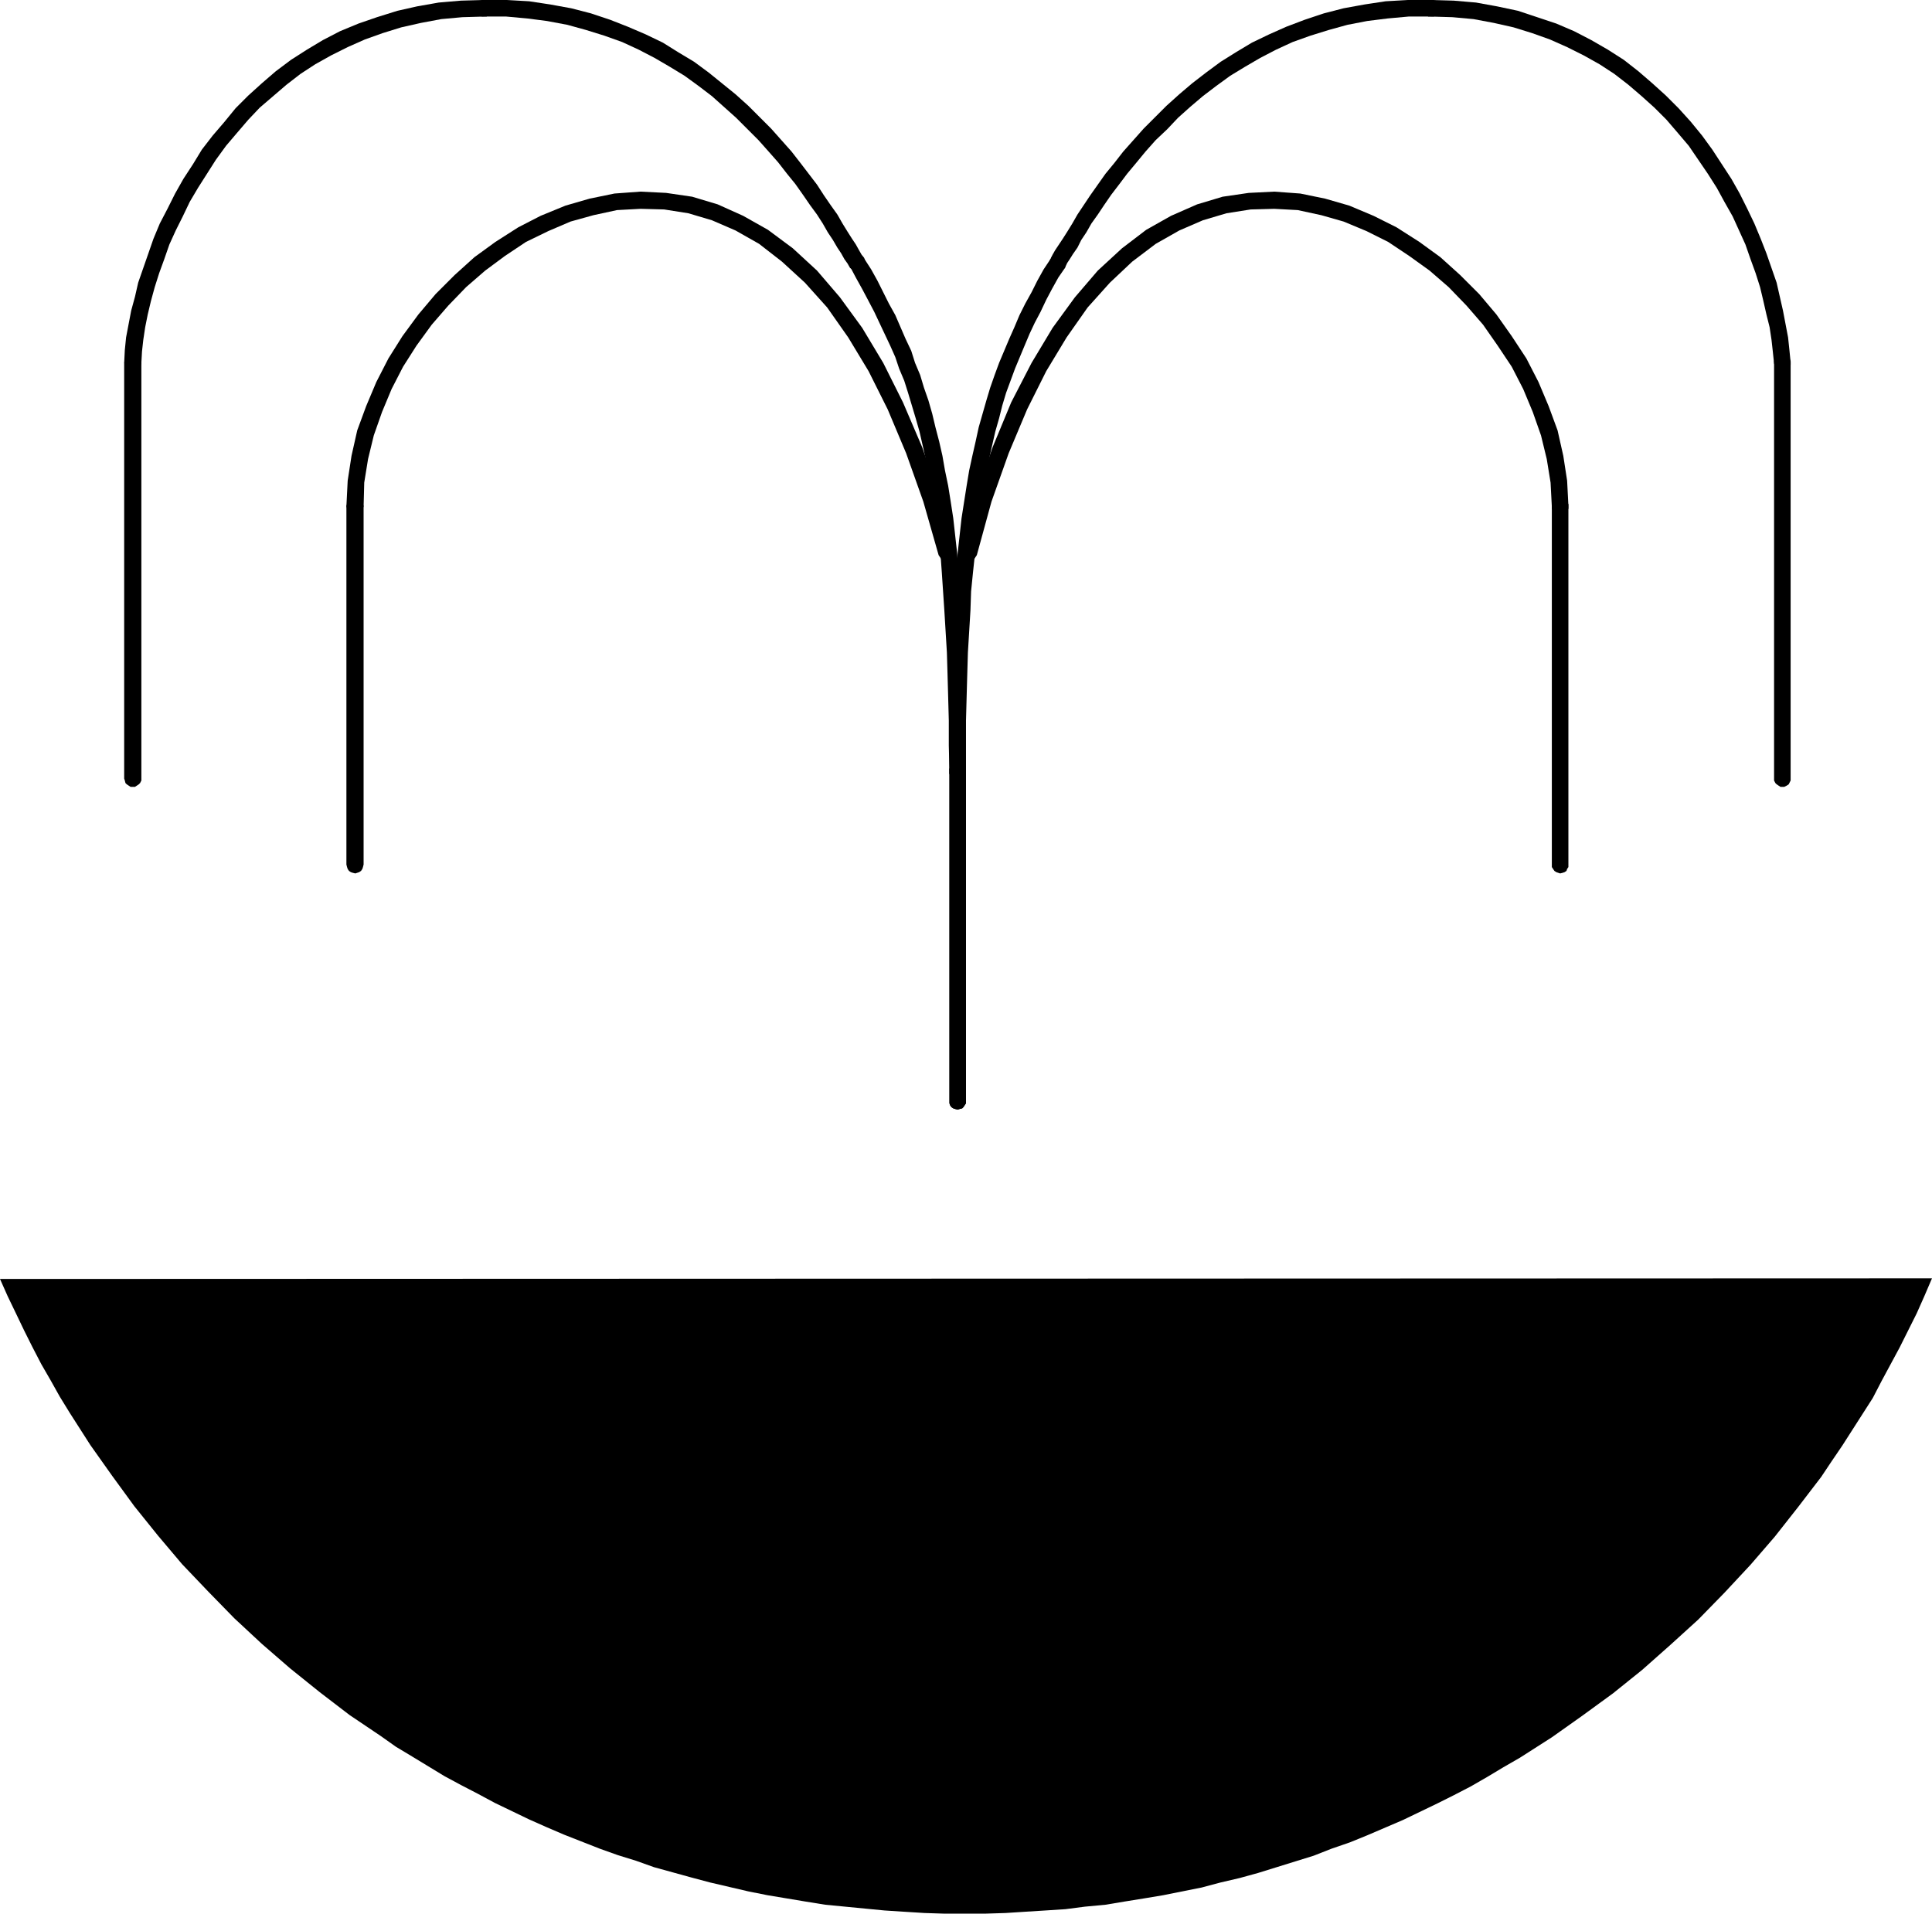 <?xml version="1.0" encoding="UTF-8" standalone="no"?>
<svg
   version="1.0"
   width="129.724mm"
   height="128.508mm"
   id="svg15"
   sodipodi:docname="Mineral Spring.wmf"
   xmlns:inkscape="http://www.inkscape.org/namespaces/inkscape"
   xmlns:sodipodi="http://sodipodi.sourceforge.net/DTD/sodipodi-0.dtd"
   xmlns="http://www.w3.org/2000/svg"
   xmlns:svg="http://www.w3.org/2000/svg">
  <sodipodi:namedview
     id="namedview15"
     pagecolor="#ffffff"
     bordercolor="#000000"
     borderopacity="0.25"
     inkscape:showpageshadow="2"
     inkscape:pageopacity="0.0"
     inkscape:pagecheckerboard="0"
     inkscape:deskcolor="#d1d1d1"
     inkscape:document-units="mm" />
  <defs
     id="defs1">
    <pattern
       id="WMFhbasepattern"
       patternUnits="userSpaceOnUse"
       width="6"
       height="6"
       x="0"
       y="0" />
  </defs>
  <path
     style="fill:#000000;fill-opacity:1;fill-rule:evenodd;stroke:none"
     d="m 490.294,324.446 -1.939,4.524 -1.939,4.363 -4.363,8.725 -4.525,8.402 -2.262,4.363 -2.586,4.039 -2.586,4.039 -2.586,4.039 -2.747,4.039 -2.586,3.878 -5.818,7.594 -5.979,7.594 -6.141,7.109 -6.626,7.109 -6.626,6.786 -7.11,6.463 -7.11,6.301 -7.434,5.978 -7.757,5.655 -3.878,2.747 -3.878,2.747 -4.04,2.585 -4.04,2.585 -4.202,2.424 -4.04,2.424 -4.202,2.424 -4.363,2.262 -4.202,2.1 -4.363,2.1 -4.363,2.1 -4.525,1.939 -4.525,1.939 -4.363,1.777 -4.686,1.616 -4.525,1.777 -4.686,1.454 -4.686,1.454 -4.686,1.454 -4.686,1.293 -4.848,1.131 -4.848,1.293 -4.848,0.969 -4.848,0.969 -4.848,0.808 -5.01,0.808 -4.848,0.808 -5.171,0.485 -5.01,0.646 -5.01,0.323 -5.171,0.323 -5.01,0.323 -5.171,0.162 h -5.171 -5.171 l -5.01,-0.162 -5.171,-0.323 -5.01,-0.323 -5.01,-0.485 -5.01,-0.485 -5.01,-0.485 -5.01,-0.808 -4.848,-0.808 -4.848,-0.808 -4.848,-0.969 -4.848,-1.131 -4.848,-1.131 -4.848,-1.293 -4.686,-1.293 -4.686,-1.293 -4.525,-1.616 -4.686,-1.454 -4.525,-1.616 -4.525,-1.777 -4.525,-1.777 -4.525,-1.939 -4.363,-1.939 -4.363,-2.1 -4.363,-2.1 -4.202,-2.262 -4.363,-2.262 -4.202,-2.262 -8.242,-5.009 -4.04,-2.424 -3.878,-2.747 -7.918,-5.332 -7.595,-5.817 -7.434,-5.978 -7.272,-6.301 -6.949,-6.463 -6.626,-6.786 -6.626,-6.948 -6.141,-7.271 -5.979,-7.433 -5.656,-7.756 -5.494,-7.756 -2.586,-4.039 -2.586,-4.039 -2.586,-4.201 -2.262,-4.039 -2.424,-4.201 -2.262,-4.363 -2.101,-4.201 L 4.04,333.333 1.939,328.97 0,324.608 Z"
     id="path1" />
  <path
     style="fill:#000000;fill-opacity:1;fill-rule:evenodd;stroke:none"
     d="m 31.512,197.608 0.162,0.485 0.162,0.646 0.323,0.323 0.485,0.323 0.485,0.323 h 0.646 0.485 l 0.485,-0.323 0.485,-0.323 0.323,-0.323 0.323,-0.646 V 197.608 92.099 91.614 l -0.323,-0.646 -0.323,-0.485 -0.485,-0.162 -0.485,-0.323 h -0.485 -0.646 l -0.485,0.323 -0.485,0.162 -0.323,0.485 -0.162,0.646 -0.162,0.485 z"
     id="path2" />
  <path
     style="fill:#000000;fill-opacity:1;fill-rule:evenodd;stroke:none"
     d="m 31.512,91.937 0.162,0.646 0.162,0.485 0.323,0.485 0.323,0.323 0.485,0.162 0.646,0.162 h 0.485 l 0.646,-0.162 0.323,-0.323 0.485,-0.485 0.162,-0.485 0.162,-0.485 v -0.162 l 0.162,-2.908 0.323,-2.908 0.485,-3.232 0.646,-3.232 0.808,-3.393 0.97,-3.555 1.131,-3.555 1.293,-3.555 1.293,-3.716 1.616,-3.555 1.778,-3.555 1.778,-3.716 2.101,-3.555 2.262,-3.555 2.262,-3.555 2.586,-3.555 2.747,-3.232 2.909,-3.393 2.909,-3.07 3.394,-2.908 3.394,-2.908 3.555,-2.747 3.717,-2.424 4.04,-2.262 4.202,-2.1 4.363,-1.939 4.525,-1.616 4.686,-1.454 5.01,-1.131 5.171,-0.969 5.333,-0.485 5.656,-0.162 h 0.485 l 0.485,-0.323 0.485,-0.323 0.323,-0.485 0.162,-0.485 0.162,-0.646 -0.162,-0.485 -0.162,-0.485 -0.323,-0.485 -0.485,-0.323 L 123.462,0 h -0.646 l -5.818,0.162 -5.656,0.485 -5.494,0.969 -5.01,1.131 -5.171,1.616 -4.686,1.616 -4.686,1.939 -4.363,2.262 -4.04,2.424 -4.04,2.585 -3.878,2.908 -3.555,3.07 -3.394,3.07 -3.232,3.232 -2.909,3.555 -2.909,3.393 -2.747,3.555 -2.262,3.716 -2.424,3.716 -2.101,3.716 -1.939,3.878 -1.939,3.716 -1.616,3.878 -1.293,3.716 -1.293,3.716 -1.293,3.716 -0.808,3.555 -0.97,3.555 -0.646,3.393 -0.646,3.393 -0.323,3.232 -0.162,3.232 z"
     id="path3" />
  <path
     style="fill:#000000;fill-opacity:1;fill-rule:evenodd;stroke:none"
     d="m 122.816,0 h -0.485 l -0.485,0.162 -0.485,0.485 -0.323,0.323 -0.162,0.485 -0.162,0.646 0.162,0.646 0.162,0.485 0.323,0.323 0.485,0.485 0.485,0.162 h 0.646 -0.162 5.656 l 5.333,0.485 5.01,0.646 5.171,0.969 4.686,1.293 4.686,1.454 4.525,1.616 4.202,1.939 4.04,2.1 3.878,2.262 3.717,2.262 3.555,2.585 3.394,2.585 3.07,2.747 3.07,2.747 2.909,2.908 2.747,2.747 2.586,2.908 2.424,2.747 2.262,2.908 2.101,2.585 1.939,2.747 1.778,2.585 1.778,2.424 1.454,2.262 1.293,2.262 1.293,1.939 1.131,1.939 0.97,1.454 0.808,1.454 0.808,1.131 0.646,1.131 0.485,0.323 0.485,0.323 0.485,0.162 h 0.646 l 0.485,-0.162 0.485,-0.323 0.485,-0.323 0.162,-0.485 0.162,-0.646 v -0.485 l -0.162,-0.485 -0.162,-0.485 -0.646,-0.808 -0.646,-1.131 -0.808,-1.454 -0.97,-1.454 -1.131,-1.777 -1.293,-2.1 -1.293,-2.262 -1.616,-2.262 -1.778,-2.585 -1.778,-2.747 -2.101,-2.747 -2.101,-2.747 -2.262,-2.908 -2.586,-2.908 -2.586,-2.908 -2.909,-2.908 -2.909,-2.908 -3.232,-2.908 -3.394,-2.747 -3.394,-2.747 -3.717,-2.747 -4.04,-2.424 -3.878,-2.424 -4.363,-2.1 -4.525,-1.939 -4.525,-1.777 -4.848,-1.616 -5.01,-1.293 -5.333,-0.969 L 134.289,0.323 128.633,0 Z"
     id="path4" />
  <path
     style="fill:#000000;fill-opacity:1;fill-rule:evenodd;stroke:none"
     d="m 219.291,65.6 -0.323,-0.485 -0.485,-0.323 -0.485,-0.162 -0.485,-0.162 -0.485,0.162 -0.646,0.162 -0.323,0.323 -0.323,0.485 -0.323,0.485 v 0.646 0.485 l 0.323,0.485 1.454,2.747 1.616,2.908 1.454,2.747 1.616,3.07 1.293,2.747 2.747,5.817 1.293,2.908 0.97,2.908 1.293,3.07 0.97,3.07 0.97,3.232 0.97,3.232 0.97,3.393 0.808,3.555 0.808,3.555 0.646,3.555 0.808,3.716 0.485,4.039 0.646,4.201 0.485,4.201 0.646,4.363 0.323,4.524 0.323,4.847 0.323,4.847 0.323,5.332 0.323,5.332 0.162,5.494 0.162,5.817 0.162,5.978 v 6.301 l 0.162,6.625 v 0 0.485 l 0.162,0.485 0.323,0.485 0.485,0.323 0.485,0.162 0.646,0.162 0.485,-0.162 0.646,-0.162 0.323,-0.323 0.323,-0.485 0.323,-0.485 v -0.485 -0.162 l -0.162,-6.463 v -6.301 l -0.162,-6.14 v -5.817 l -0.323,-5.655 -0.162,-5.332 -0.323,-5.17 -0.323,-5.009 -0.485,-4.847 -0.323,-4.686 -0.485,-4.363 -0.485,-4.363 -0.646,-4.201 -0.646,-4.039 -0.808,-3.878 -0.646,-3.716 -0.808,-3.555 -0.97,-3.716 -0.808,-3.393 -0.97,-3.393 -1.131,-3.232 -0.97,-3.232 -1.293,-3.07 -0.97,-3.07 -1.454,-3.07 -2.586,-5.978 -1.616,-2.908 -1.454,-2.908 -1.454,-2.908 -1.616,-2.908 z"
     id="path5" />
  <path
     style="fill:#000000;fill-opacity:1;fill-rule:evenodd;stroke:none"
     d="m 245.147,195.831 v -0.646 l -0.323,-0.485 -0.323,-0.485 -0.323,-0.323 -0.646,-0.162 -0.485,-0.162 -0.646,0.162 -0.485,0.162 -0.485,0.323 -0.323,0.485 -0.162,0.485 v 0.646 83.697 0.485 l 0.162,0.485 0.323,0.485 0.485,0.323 0.485,0.162 0.646,0.162 0.485,-0.162 0.646,-0.162 0.323,-0.323 0.323,-0.485 0.323,-0.485 v -0.485 z"
     id="path6" />
  <path
     style="fill:#000000;fill-opacity:1;fill-rule:evenodd;stroke:none"
     d="m 87.91,219.421 0.162,0.646 0.162,0.485 0.323,0.485 0.485,0.323 0.485,0.162 0.646,0.162 0.485,-0.162 0.485,-0.162 0.485,-0.323 0.323,-0.485 0.162,-0.485 0.162,-0.646 v -90.968 l -0.162,-0.485 -0.162,-0.485 -0.323,-0.485 -0.485,-0.323 -0.485,-0.323 h -0.485 -0.646 l -0.485,0.323 -0.485,0.323 -0.323,0.485 -0.162,0.485 -0.162,0.485 z"
     id="path7" />
  <path
     style="fill:#000000;fill-opacity:1;fill-rule:evenodd;stroke:none"
     d="m 87.91,128.454 0.162,0.646 0.162,0.485 0.323,0.485 0.485,0.323 0.485,0.162 h 0.646 0.485 l 0.485,-0.162 0.485,-0.323 0.323,-0.485 0.162,-0.485 0.162,-0.646 v 0.162 l 0.162,-6.14 0.97,-5.978 1.454,-5.978 2.101,-5.978 2.424,-5.817 2.909,-5.655 3.394,-5.332 3.878,-5.332 4.202,-4.847 4.525,-4.686 4.848,-4.201 5.01,-3.716 5.333,-3.555 5.656,-2.747 5.656,-2.424 5.818,-1.616 5.979,-1.293 5.979,-0.323 5.979,0.162 6.141,0.969 5.979,1.777 5.979,2.585 5.979,3.393 5.818,4.524 5.818,5.332 5.656,6.301 5.333,7.594 5.171,8.564 4.848,9.695 4.686,11.149 4.363,12.28 3.878,13.572 v 0 l 0.323,0.485 0.323,0.485 0.323,0.323 0.646,0.162 0.485,0.162 0.646,-0.162 0.485,-0.162 0.485,-0.323 0.323,-0.485 0.162,-0.485 v -0.646 -0.485 0 l -4.04,-13.896 -4.363,-12.441 -4.848,-11.31 -5.01,-10.018 -5.333,-8.887 -5.656,-7.756 -5.818,-6.786 -6.141,-5.655 -6.302,-4.686 -6.302,-3.555 -6.464,-2.908 -6.464,-1.939 -6.626,-0.969 -6.464,-0.323 -6.626,0.485 -6.302,1.293 -6.141,1.777 -6.302,2.585 -5.656,2.908 -5.818,3.716 -5.333,3.878 -5.01,4.524 -4.848,4.847 -4.363,5.17 -4.04,5.494 -3.555,5.655 -3.07,5.978 -2.586,6.14 -2.262,6.14 -1.454,6.463 -0.97,6.301 z"
     id="path8" />
  <path
     style="fill:#000000;fill-opacity:1;fill-rule:evenodd;stroke:none"
     d="m 450.217,197.608 v 0.485 l 0.323,0.646 0.323,0.323 0.485,0.323 0.485,0.323 h 0.485 0.485 l 0.646,-0.323 0.485,-0.323 0.162,-0.323 0.323,-0.646 V 197.608 92.099 91.614 l -0.323,-0.646 -0.162,-0.485 -0.485,-0.162 -0.646,-0.323 h -0.485 -0.485 l -0.485,0.323 -0.485,0.162 -0.323,0.485 -0.323,0.646 v 0.485 z"
     id="path9" />
  <path
     style="fill:#000000;fill-opacity:1;fill-rule:evenodd;stroke:none"
     d="m 450.217,92.26 0.162,0.485 0.162,0.485 0.323,0.485 0.485,0.323 0.485,0.162 h 0.646 l 0.485,-0.162 0.485,-0.162 0.485,-0.323 0.323,-0.485 0.162,-0.485 v -0.646 0 l -0.323,-3.232 -0.323,-3.07 -0.646,-3.393 -0.646,-3.393 -0.808,-3.555 -0.808,-3.555 -1.293,-3.716 -1.293,-3.716 -1.454,-3.716 -1.616,-3.878 -1.778,-3.716 -1.939,-3.878 -2.101,-3.716 -2.424,-3.716 -2.424,-3.716 -2.586,-3.555 -2.909,-3.555 -3.07,-3.393 -3.232,-3.232 -3.394,-3.07 -3.555,-3.07 -3.717,-2.908 -4.04,-2.585 -4.202,-2.424 -4.363,-2.262 -4.525,-1.939 -4.848,-1.616 -4.848,-1.616 -5.333,-1.131 -5.333,-0.969 -5.656,-0.485 L 363.276,0 h -0.646 l -0.485,0.162 -0.485,0.323 -0.323,0.485 -0.323,0.485 v 0.485 0.646 l 0.162,0.485 0.485,0.485 0.323,0.323 0.485,0.323 h 0.646 l 5.494,0.162 5.333,0.485 5.171,0.969 5.01,1.131 4.686,1.454 4.525,1.616 4.363,1.939 4.202,2.1 4.04,2.262 3.717,2.424 3.555,2.747 3.394,2.908 3.232,2.908 3.07,3.07 2.909,3.393 2.747,3.232 2.424,3.555 2.424,3.555 2.262,3.555 1.939,3.555 2.101,3.716 1.616,3.555 1.616,3.555 1.293,3.716 1.293,3.555 1.131,3.555 0.808,3.393 0.808,3.555 0.808,3.232 0.485,3.232 0.323,2.908 z"
     id="path10" />
  <path
     style="fill:#000000;fill-opacity:1;fill-rule:evenodd;stroke:none"
     d="m 363.115,4.201 h 0.646 l 0.485,-0.162 0.323,-0.485 0.485,-0.323 0.162,-0.485 V 2.1 1.454 l -0.162,-0.485 -0.323,-0.323 -0.485,-0.485 L 363.761,0 h -0.485 -5.979 l -5.656,0.323 -5.333,0.808 -5.333,0.969 -5.01,1.293 -4.848,1.616 -4.686,1.777 -4.363,1.939 -4.363,2.1 -4.04,2.424 -3.878,2.424 -3.717,2.747 -3.555,2.747 -3.232,2.747 -3.232,2.908 -2.909,2.908 -2.909,2.908 -2.586,2.908 -2.586,2.908 -2.262,2.908 -2.262,2.747 -1.939,2.747 -1.939,2.747 -1.616,2.424 -1.616,2.424 -1.293,2.262 -1.293,2.1 -1.131,1.777 -0.97,1.454 -0.97,1.454 -0.646,1.131 -0.485,0.969 0.162,-0.162 -0.323,0.485 -0.162,0.485 v 0.485 l 0.162,0.646 0.323,0.485 0.485,0.323 0.485,0.323 0.485,0.162 h 0.485 l 0.646,-0.162 0.485,-0.323 0.323,-0.323 0.162,-0.323 0.485,-0.969 0.646,-0.969 0.808,-1.293 1.131,-1.616 0.97,-1.939 1.293,-1.939 1.293,-2.262 1.616,-2.262 1.616,-2.424 1.778,-2.585 2.101,-2.747 1.939,-2.585 2.424,-2.908 2.262,-2.747 2.586,-2.908 2.909,-2.747 2.747,-2.908 3.07,-2.747 3.232,-2.747 3.394,-2.585 3.555,-2.585 3.717,-2.262 3.878,-2.262 4.04,-2.1 4.202,-1.939 4.525,-1.616 4.686,-1.454 4.686,-1.293 5.01,-0.969 5.171,-0.646 5.333,-0.485 z"
     id="path11" />
  <path
     style="fill:#000000;fill-opacity:1;fill-rule:evenodd;stroke:none"
     d="m 270.356,67.701 0.162,-0.485 0.162,-0.485 -0.162,-0.646 -0.162,-0.485 -0.323,-0.485 -0.485,-0.323 -0.485,-0.162 -0.485,-0.162 -0.646,0.162 -0.485,0.162 -0.485,0.323 -0.323,0.485 0.162,-0.162 -1.939,2.908 -1.616,2.908 -1.454,2.908 -1.616,2.908 -1.454,2.908 -1.293,3.07 -1.293,2.908 -2.586,6.14 -1.131,3.07 -1.131,3.232 -0.97,3.232 -1.939,6.786 -0.808,3.716 -0.808,3.555 -0.808,3.716 -0.646,3.878 -1.293,8.24 -0.485,4.363 -0.485,4.363 -0.485,4.686 -0.323,4.847 -0.323,5.009 -0.323,5.17 -0.323,5.332 -0.162,5.655 v 5.817 l -0.162,6.14 v 12.926 0.485 l 0.162,0.485 0.323,0.485 0.485,0.323 0.485,0.162 0.646,0.162 0.485,-0.162 0.646,-0.162 0.323,-0.323 0.323,-0.485 0.323,-0.485 v -0.485 -12.926 l 0.162,-5.978 0.162,-5.817 0.162,-5.494 0.323,-5.332 0.323,-5.332 0.162,-4.847 0.485,-4.847 0.485,-4.524 0.323,-4.363 0.646,-4.201 0.646,-4.201 0.485,-4.039 0.646,-3.716 0.808,-3.555 0.808,-3.555 0.808,-3.555 0.97,-3.393 0.808,-3.232 0.97,-3.232 1.131,-3.07 1.131,-3.07 2.424,-5.817 1.293,-3.07 1.293,-2.747 1.454,-2.747 1.454,-3.07 1.454,-2.747 1.616,-2.908 1.778,-2.585 z"
     id="path12" />
  <path
     style="fill:#000000;fill-opacity:1;fill-rule:evenodd;stroke:none"
     d="m 245.147,195.831 v -0.646 l -0.323,-0.485 -0.323,-0.485 -0.323,-0.323 -0.646,-0.162 -0.485,-0.162 -0.646,0.162 -0.485,0.162 -0.485,0.323 -0.323,0.485 -0.162,0.485 v 0.646 83.697 0.485 l 0.162,0.485 0.323,0.485 0.485,0.323 0.485,0.162 0.646,0.162 0.485,-0.162 0.646,-0.162 0.323,-0.323 0.323,-0.485 0.323,-0.485 v -0.485 z"
     id="path13" />
  <path
     style="fill:#000000;fill-opacity:1;fill-rule:evenodd;stroke:none"
     d="m 393.819,219.421 v 0.646 l 0.323,0.485 0.323,0.485 0.485,0.323 0.485,0.162 0.485,0.162 0.646,-0.162 0.485,-0.162 0.485,-0.323 0.162,-0.485 0.323,-0.485 v -0.646 -90.968 -0.485 l -0.323,-0.485 -0.162,-0.485 -0.485,-0.323 -0.485,-0.323 h -0.646 -0.485 l -0.485,0.323 -0.485,0.323 -0.323,0.485 -0.323,0.485 v 0.485 z"
     id="path14" />
  <path
     style="fill:#000000;fill-opacity:1;fill-rule:evenodd;stroke:none"
     d="m 393.819,128.454 v 0.646 l 0.323,0.485 0.323,0.485 0.485,0.323 0.485,0.162 h 0.485 0.646 l 0.485,-0.162 0.485,-0.323 0.162,-0.485 0.323,-0.485 v -0.646 -0.162 l -0.323,-6.301 -0.97,-6.301 -1.454,-6.463 -2.262,-6.14 -2.586,-6.14 -3.07,-5.978 -3.717,-5.655 -3.878,-5.494 -4.363,-5.17 -4.848,-4.847 -5.01,-4.524 -5.333,-3.878 -5.818,-3.716 -5.818,-2.908 -6.141,-2.585 -6.141,-1.777 -6.302,-1.293 -6.626,-0.485 -6.464,0.323 -6.626,0.969 -6.464,1.939 -6.626,2.908 -6.302,3.555 -6.141,4.686 -6.141,5.655 -5.818,6.786 -5.656,7.756 -5.333,8.887 -5.171,10.018 -4.686,11.31 -4.363,12.441 -3.878,13.896 v 0.485 0.646 l 0.323,0.485 0.162,0.485 0.485,0.323 0.485,0.162 0.646,0.162 0.485,-0.162 0.646,-0.162 0.323,-0.323 0.323,-0.485 0.323,-0.485 3.717,-13.572 4.363,-12.28 4.686,-11.149 4.848,-9.695 5.171,-8.564 5.333,-7.594 5.656,-6.301 5.656,-5.332 5.979,-4.524 5.979,-3.393 5.979,-2.585 5.979,-1.777 6.141,-0.969 5.979,-0.162 5.979,0.323 5.979,1.293 5.656,1.616 5.818,2.424 5.494,2.747 5.333,3.555 5.171,3.716 4.848,4.201 4.525,4.686 4.202,4.847 3.717,5.332 3.555,5.332 2.909,5.655 2.424,5.817 2.101,5.978 1.454,5.978 0.97,5.978 0.323,6.14 z"
     id="path15" />
</svg>
